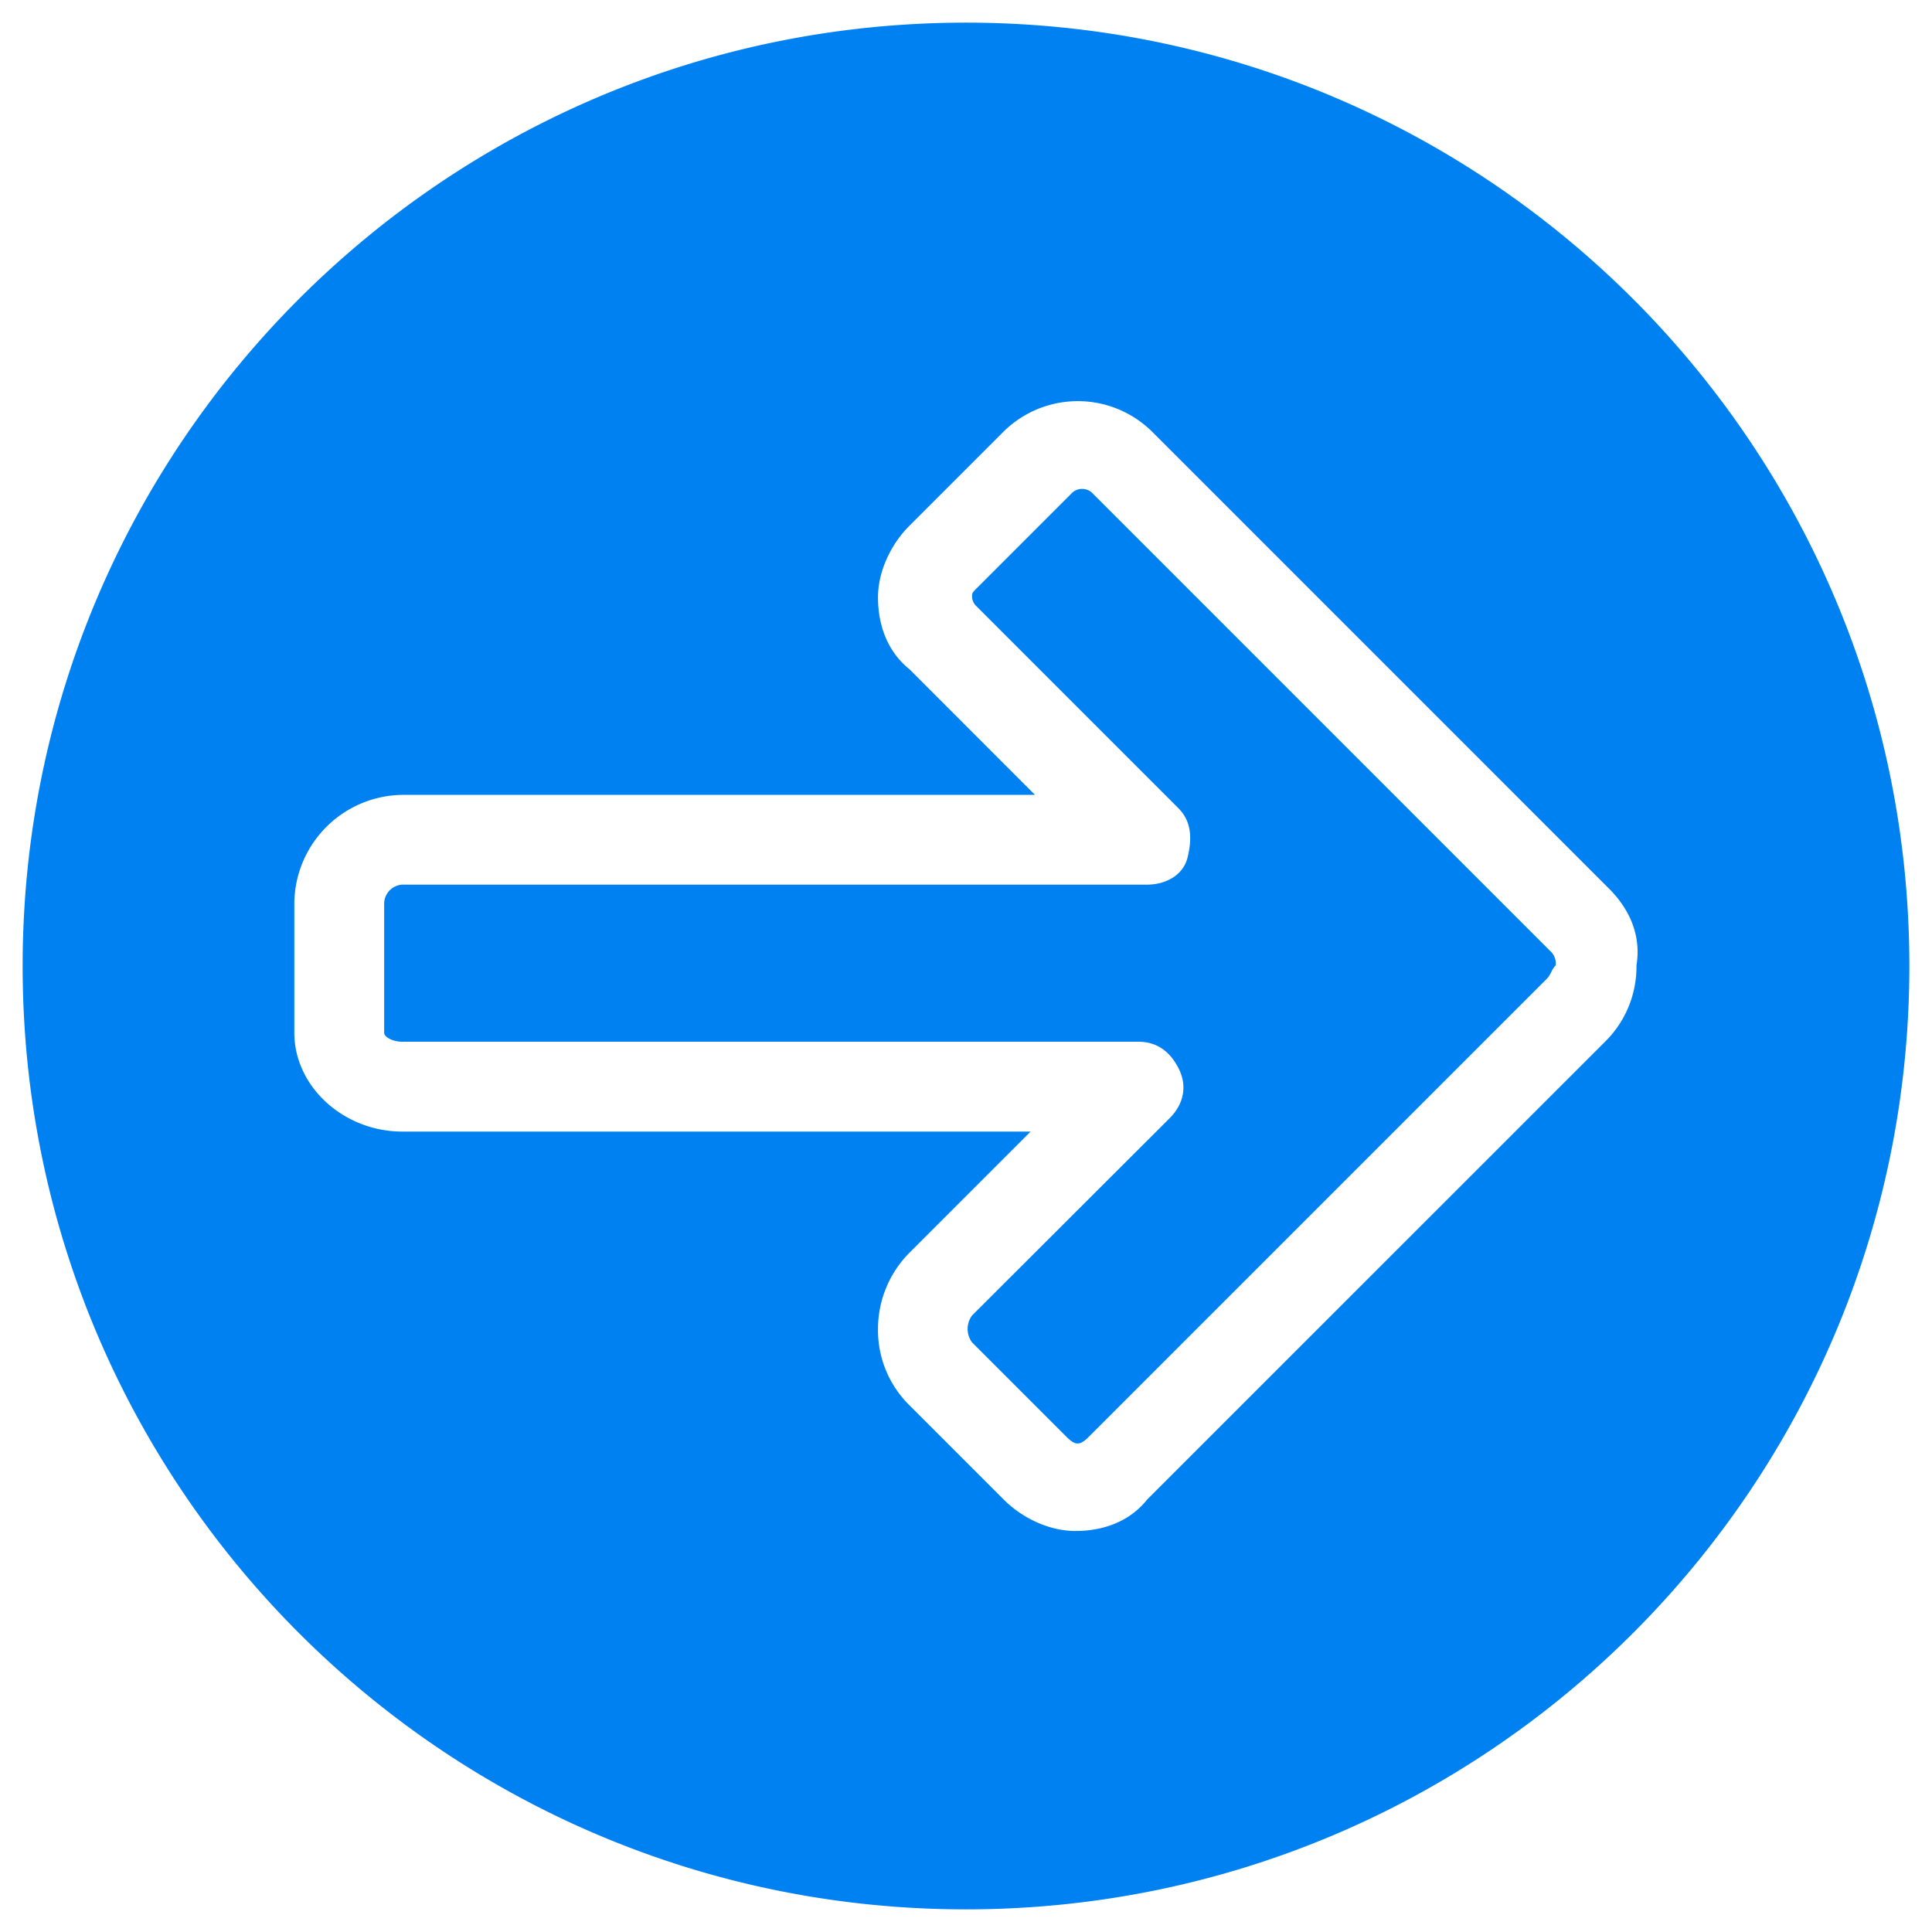 <?xml version="1.0" encoding="UTF-8"?>
<svg xmlns="http://www.w3.org/2000/svg" id="Layer_1" data-name="Layer 1" viewBox="0 0 512 512">
  <defs>
    <style>
      .cls-1 {
        fill: #0081f2;
      }
    </style>
  </defs>
  <path class="cls-1" d="M411.08,252.28a4.37,4.37,0,0,1,1.19,3.57c-1.19,1.19-1.19,2.38-2.38,3.57L288.56,380.75c-2.38,2.38-3.57,2.38-5.95,0l-25-25a6,6,0,0,1,0-7.14L310,296.3c3.57-3.57,4.76-8.33,2.38-13.09s-6-7.14-10.7-7.14H106.57c-2.38,0-4.76-1.19-4.76-2.38V239.2a5.12,5.12,0,0,1,4.76-4.76H304c4.75,0,9.51-2.38,10.7-7.14s1.19-9.51-2.38-13.08l-53.52-53.53a3.69,3.69,0,0,1-1.19-2.38c0-1.19,0-1.19,1.19-2.38l25-25a3.91,3.91,0,0,1,5.94,0Z"></path>
  <path class="cls-1" d="M256,6C117.93,6,6,117.93,6,256S117.93,506,256,506,506,394.07,506,256,394.07,6,256,6ZM425.35,276.07,304,397.4c-4.76,6-11.9,8.33-19,8.33s-14.27-3.57-19-8.33l-25-25a27.88,27.88,0,0,1-8.32-20.22A28.68,28.68,0,0,1,241,332l32.12-32.12H106.57C91.11,299.86,78,288,78,273.69V239.2a29,29,0,0,1,28.55-28.55H274.29L241,177.34c-5.94-4.75-8.32-11.89-8.32-19s3.57-14.27,8.32-19l25-25a28,28,0,0,1,39.26,0L426.54,235.63c5.95,6,8.33,13.08,7.14,20.22A27.85,27.85,0,0,1,425.35,276.07Z"></path>
</svg>
